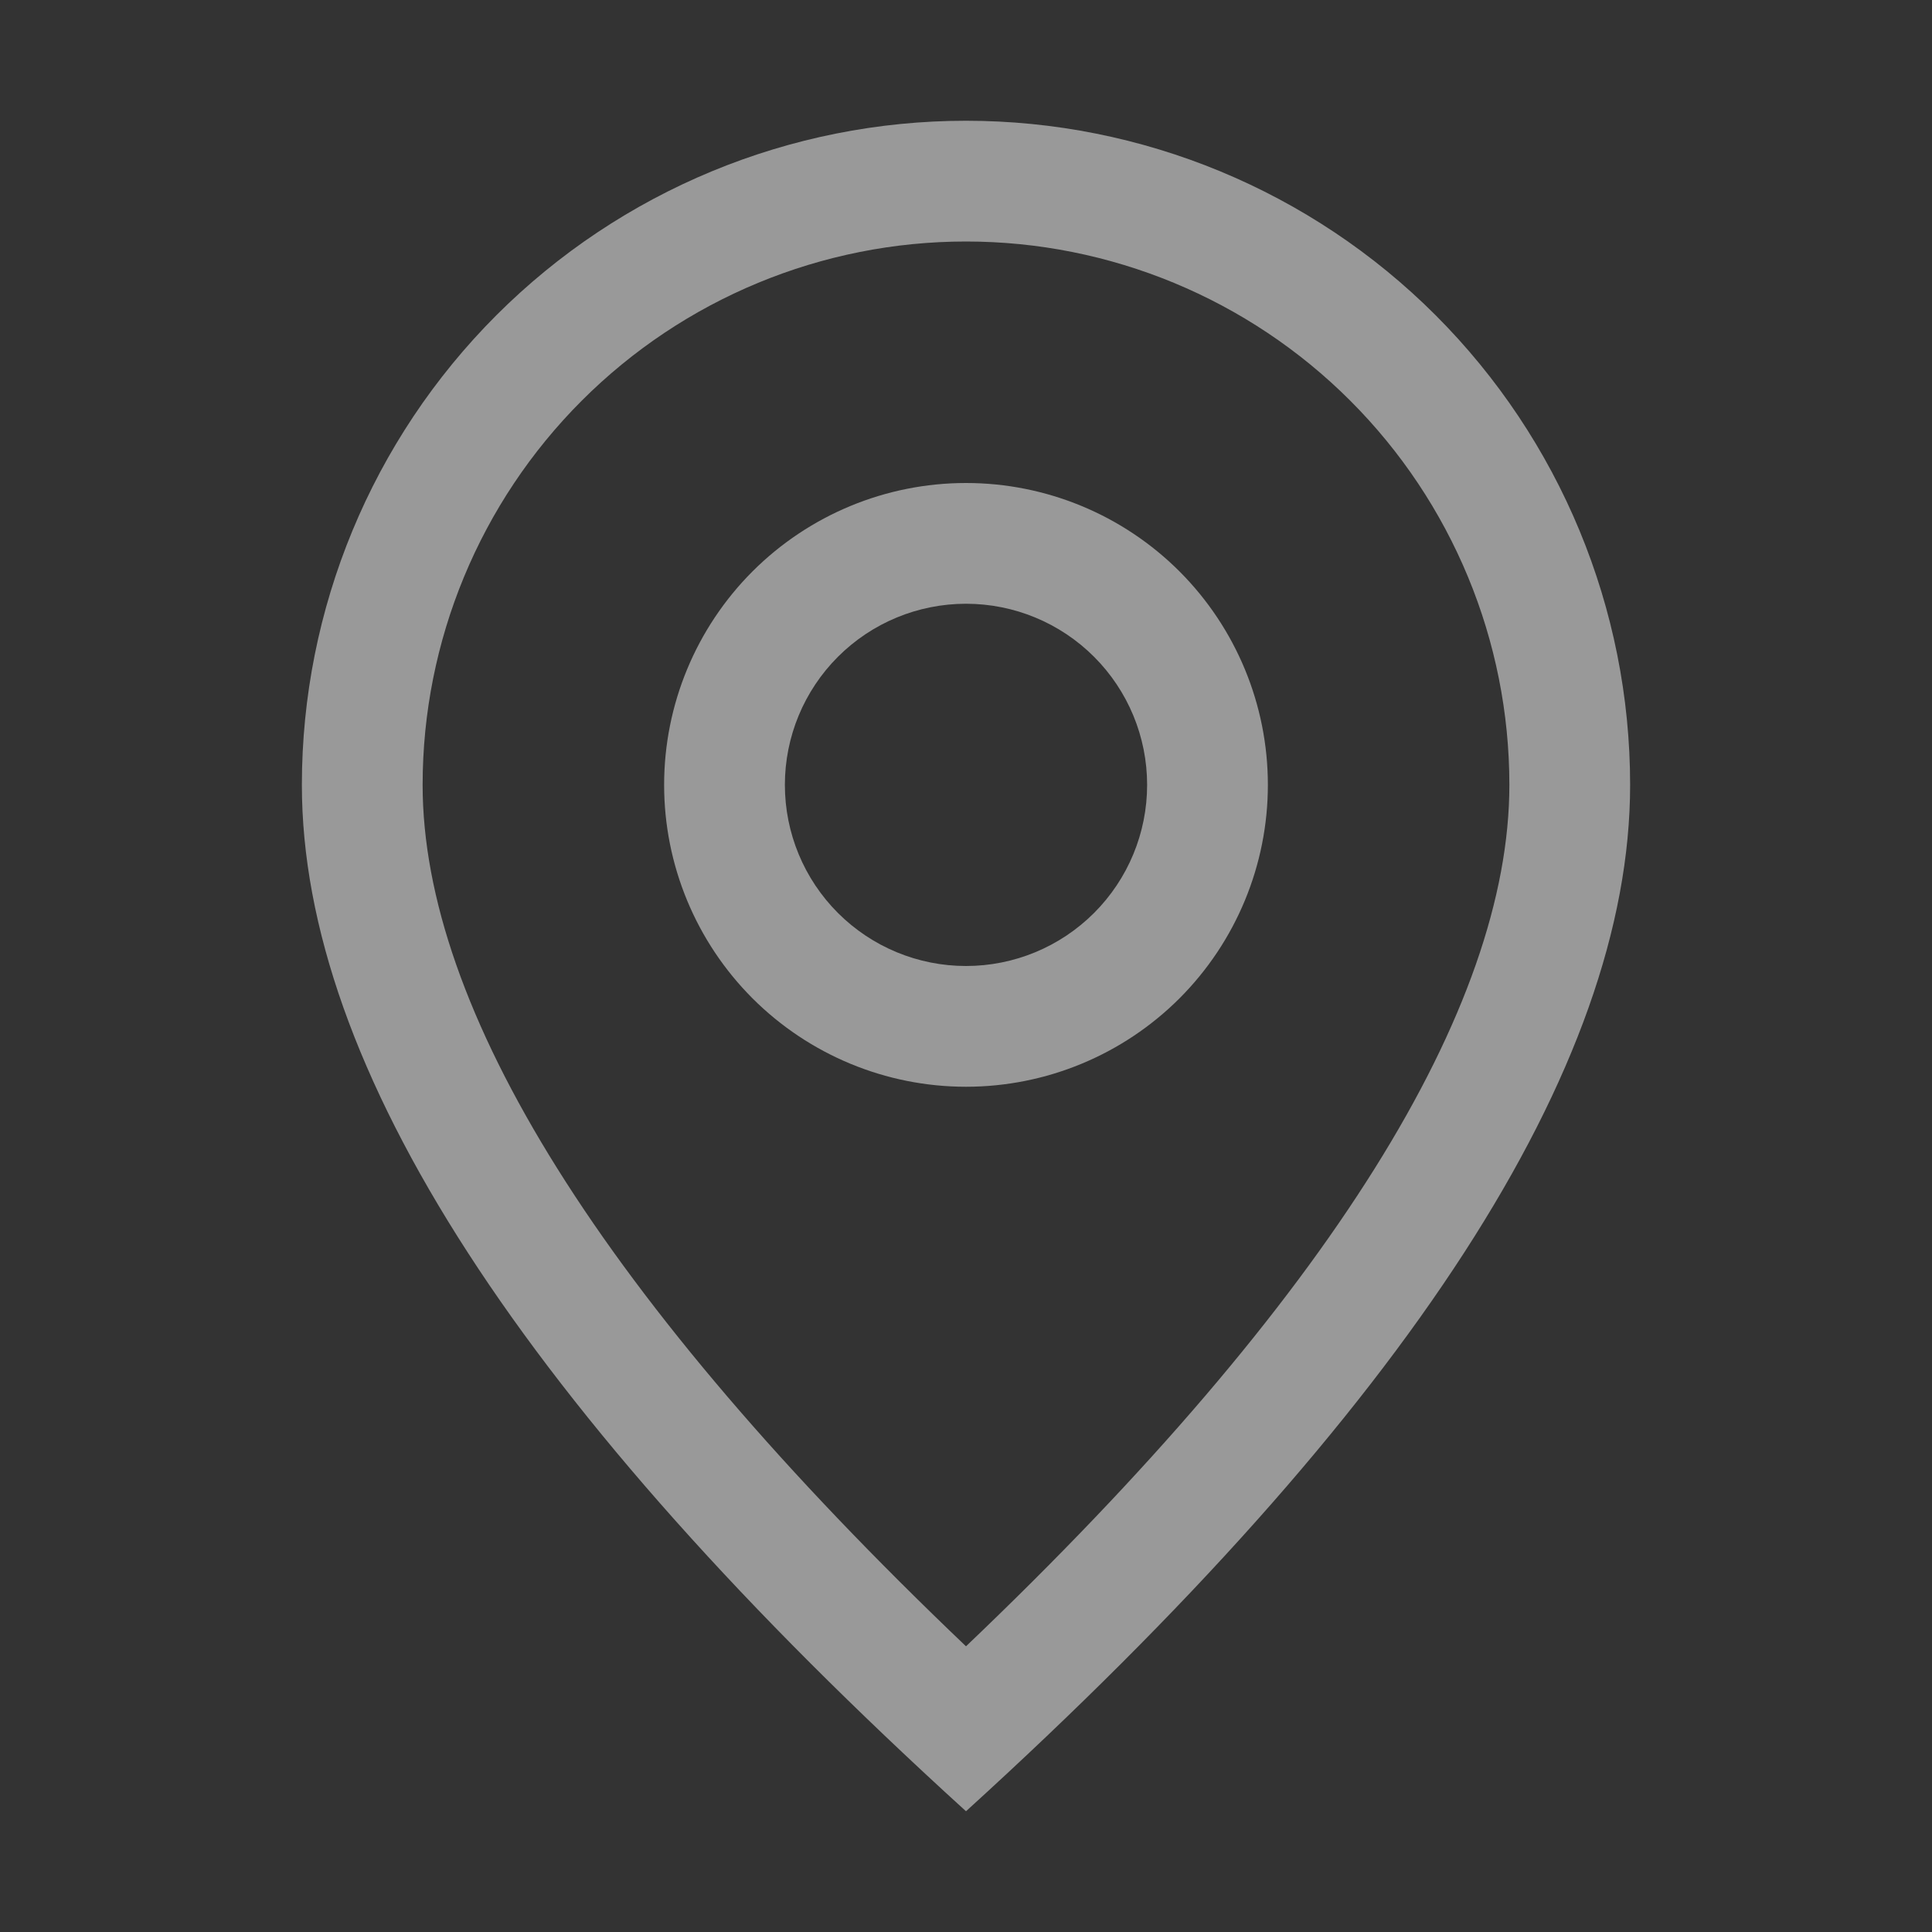 <svg xmlns="http://www.w3.org/2000/svg" width="24" height="24" viewBox="0 0 24 24" fill="none"><rect x="0" y="0" width="24" height="24" fill="#333333" stroke="none"/><path d="M18.75 9.75C18.75 7.96 18.039 6.243 16.773 4.977C15.507 3.711 13.79 3 12 3C10.21 3 8.493 3.711 7.227 4.977C5.961 6.243 5.25 7.96 5.25 9.75C5.25 12.519 7.465 16.128 12 20.451C16.535 16.128 18.75 12.519 18.75 9.75ZM12 22.5C6.5 17.5 3.75 13.249 3.75 9.75C3.75 7.562 4.619 5.464 6.166 3.916C7.714 2.369 9.812 1.5 12 1.5C14.188 1.5 16.287 2.369 17.834 3.916C19.381 5.464 20.25 7.562 20.25 9.75C20.25 13.249 17.5 17.5 12 22.5Z" fill="white" fill-opacity="0.5"></path><path d="M12 12C12.597 12 13.169 11.763 13.591 11.341C14.013 10.919 14.25 10.347 14.25 9.75C14.25 9.153 14.013 8.581 13.591 8.159C13.169 7.737 12.597 7.5 12 7.5C11.403 7.5 10.831 7.737 10.409 8.159C9.987 8.581 9.75 9.153 9.75 9.75C9.75 10.347 9.987 10.919 10.409 11.341C10.831 11.763 11.403 12 12 12ZM12 13.5C11.005 13.5 10.052 13.105 9.348 12.402C8.645 11.698 8.25 10.745 8.25 9.75C8.25 8.755 8.645 7.802 9.348 7.098C10.052 6.395 11.005 6 12 6C12.995 6 13.948 6.395 14.652 7.098C15.355 7.802 15.75 8.755 15.75 9.75C15.75 10.745 15.355 11.698 14.652 12.402C13.948 13.105 12.995 13.5 12 13.5Z" fill="white" fill-opacity="0.5"></path></svg>